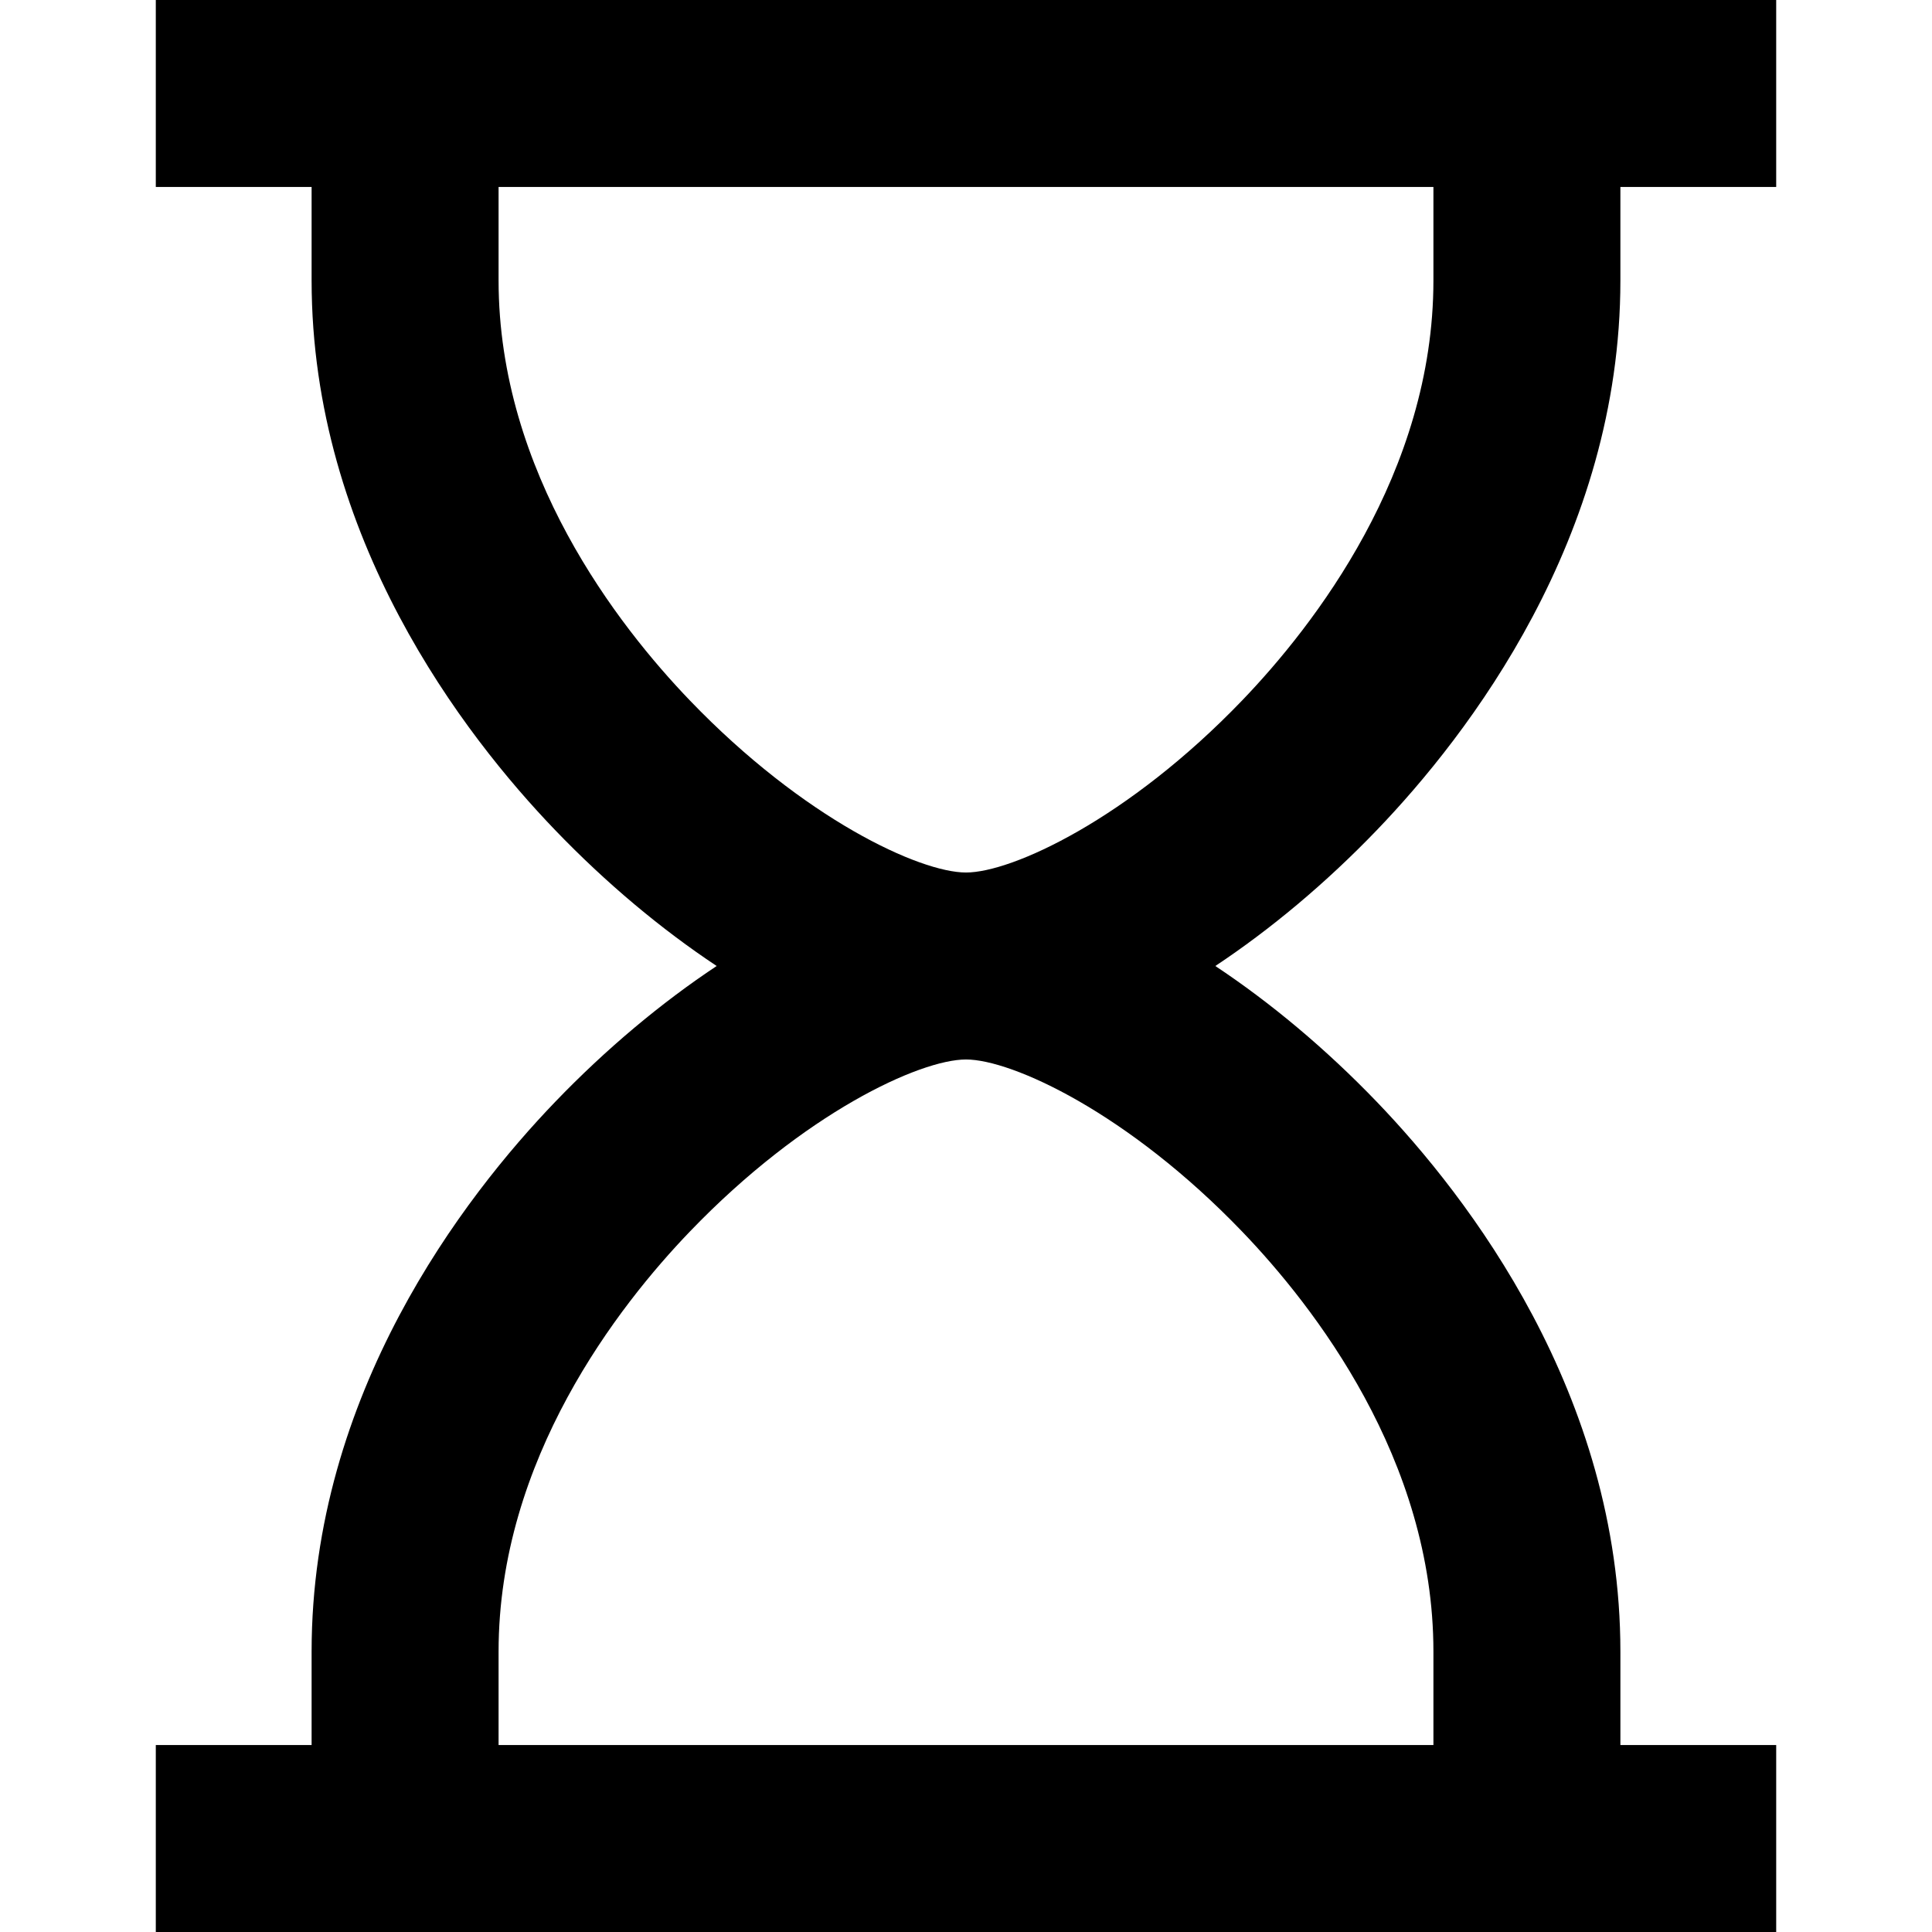 <?xml version="1.0" encoding="iso-8859-1"?>
<!-- Uploaded to: SVG Repo, www.svgrepo.com, Generator: SVG Repo Mixer Tools -->
<svg fill="#000000" height="800px" width="800px" version="1.1" id="Layer_1" xmlns="http://www.w3.org/2000/svg" xmlns:xlink="http://www.w3.org/1999/xlink" 
	 viewBox="0 0 512 512" xml:space="preserve">
<g>
	<g>
		<path d="M364.911,219.952c24.092-25.076,64.509-77.34,64.509-145.629V49.548h41.29V0H41.29v49.548h41.29v24.774
			c0,68.289,40.417,120.553,64.509,145.629c13.58,14.135,28.219,26.345,42.838,36.048c-14.618,9.703-29.26,21.915-42.838,36.048
			c-24.092,25.076-64.509,77.34-64.509,145.629v24.774H41.29V512H470.71v-49.548h-41.29v-24.774
			c0-68.289-40.417-120.553-64.509-145.629c-13.58-14.135-28.219-26.345-42.838-36.048
			C336.691,246.297,351.331,234.085,364.911,219.952z M329.18,326.377c18.931,19.704,50.691,60.366,50.691,111.301v24.774H132.129
			v-24.774c0-50.934,31.759-91.597,50.691-111.301c30.22-31.455,60.986-45.603,73.18-45.603
			C268.194,280.774,298.96,294.922,329.18,326.377z M256,231.226c-12.194,0-42.96-14.148-73.18-45.603
			c-18.932-19.704-50.691-60.366-50.691-111.301V49.548h247.742v24.774c0,50.934-31.76,91.597-50.691,111.301
			C298.96,217.078,268.194,231.226,256,231.226z"/>
	</g>
</g>
</svg>